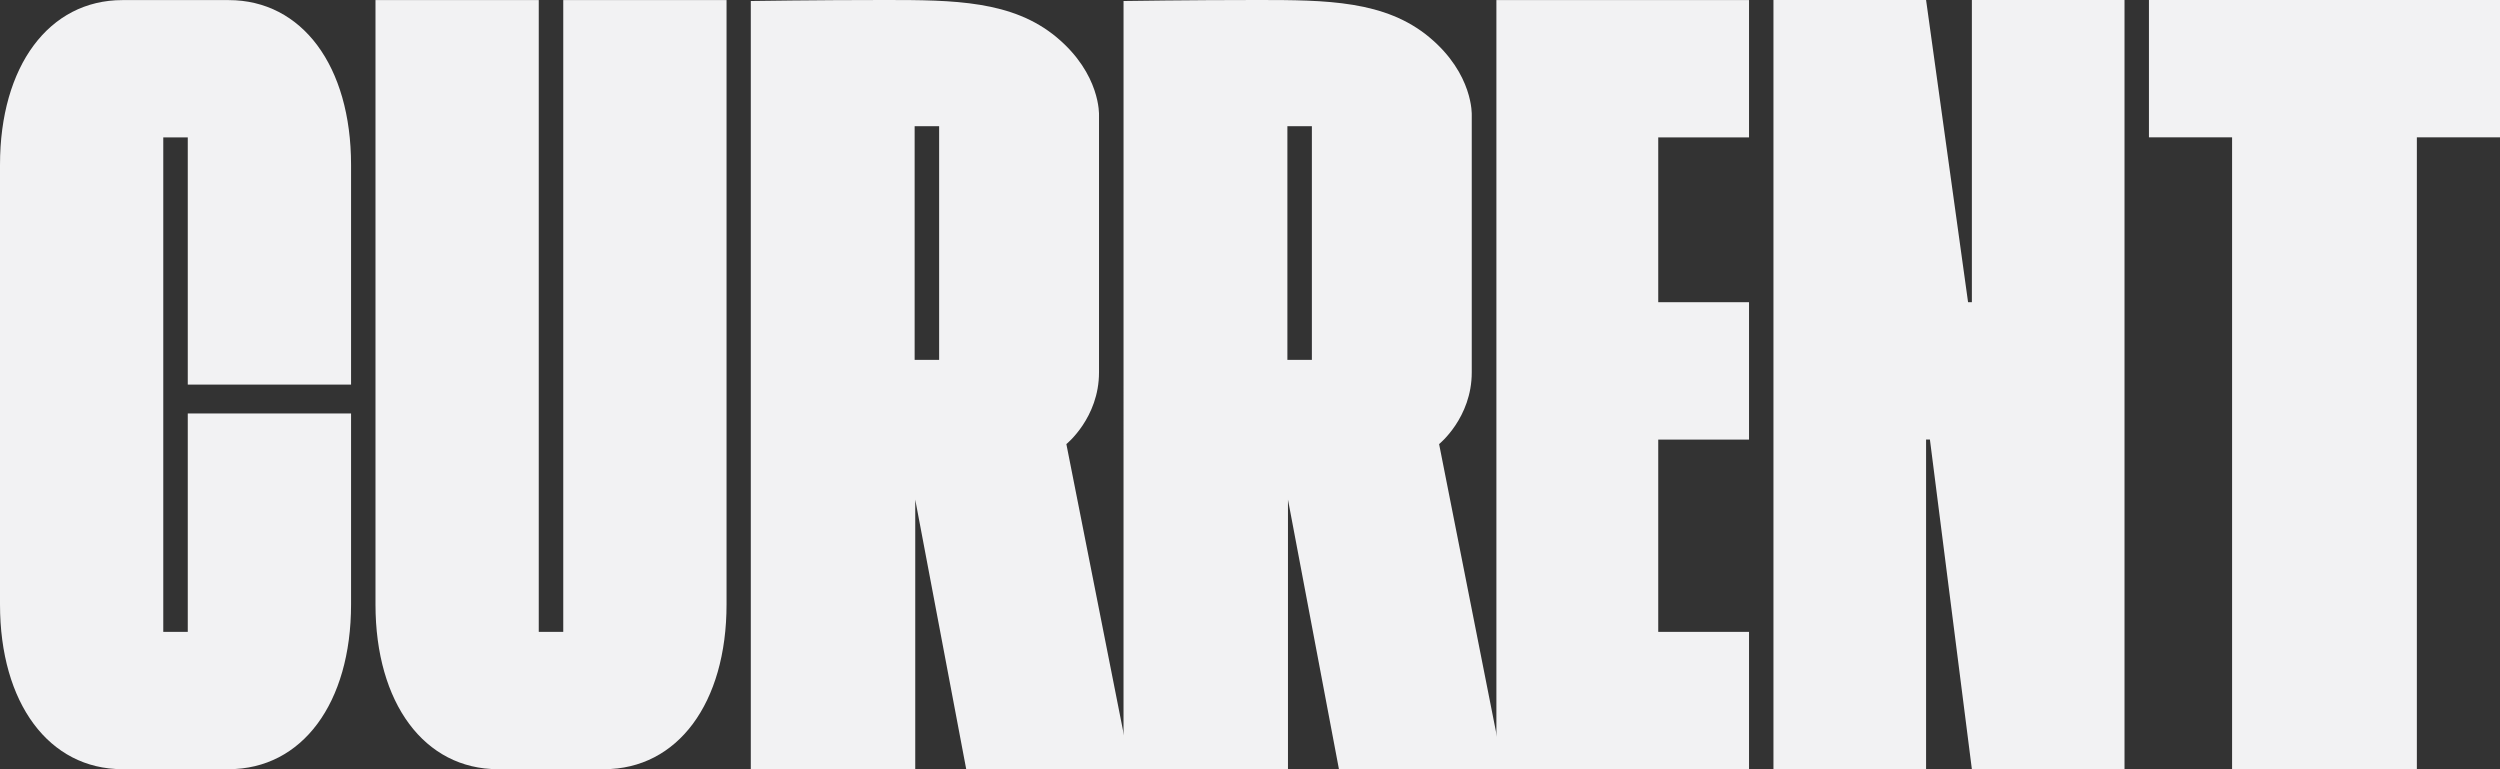 <svg xmlns="http://www.w3.org/2000/svg" width="1464.816" height="450.68" viewBox="0 0 1464.816 450.68">
  <rect x="0" y="0" width="1464.816" height="450.68" fill="#333333" stroke="none"/>
  <g id="Group_825" data-name="Group 825" transform="translate(-743.765 -296.346)">
    <path id="Path_1556" data-name="Path 1556" d="M951.825,296.346h89.428l24.6,177.048h2.232V296.346h89.438v450.68h-89.438L1043.5,553.881h-2.247V747.026H951.825Z" transform="translate(831.052 0)" fill="#f2f2f3"/>
    <path id="Path_1557" data-name="Path 1557" d="M1201.572,376.819h-48.715V747.026H1044.591V376.819H995.877V296.346h205.7Z" transform="translate(1007.009 0)" fill="#f2f2f3"/>
    <g id="Group_719" data-name="Group 719" transform="translate(743.765 296.346)">
      <path id="Path_1558" data-name="Path 1558" d="M853.784,376.82H839.431v289.7h14.354V538.56H949.46V650.422c0,57.934-28.7,96.56-71.753,96.56H815.523c-43.055,0-71.758-38.626-71.758-96.56V392.917c0-57.939,28.7-96.56,71.758-96.56h62.184c43.051,0,71.753,38.621,71.753,96.56V521.669H853.784Z" transform="translate(-743.765 -296.302)" fill="#f2f2f3"/>
      <path id="Path_1559" data-name="Path 1559" d="M883.482,666.519h14.354V296.357h95.675V650.422c0,57.934-28.7,96.56-71.753,96.56H859.575c-43.055,0-71.758-38.626-71.758-96.56V296.357h95.665Z" transform="translate(-567.809 -296.302)" fill="#f2f2f3"/>
      <path id="Path_1560" data-name="Path 1560" d="M1014.148,376.82v96.56h53.194v80.483h-53.194V666.519h53.194v80.463H919.321V296.357h148.021V376.82Z" transform="translate(-42.543 -296.302)" fill="#f2f2f3"/>
      <path id="Path_1561" data-name="Path 1561" d="M1016.746,556.549s19.128-15.372,19.128-41.987v-150.8s1.059-23.953-24.8-45.538-60.211-21.88-100.59-21.88-78.635.594-78.635.594l0,450.086H928.2V589.076l29.866,157.949h96.35ZM942.2,507.2H927.848V370.3H942.2Z" transform="translate(-391.936 -296.346)" fill="#f2f2f3"/>
      <path id="Path_1562" data-name="Path 1562" d="M1060.476,556.549s19.128-15.372,19.128-41.987v-150.8s1.064-23.953-24.792-45.538-60.216-21.88-100.6-21.88-78.63.594-78.63.594l-.01,450.086h96.35V589.076l29.866,157.949h96.35ZM985.932,507.2H971.583V370.3h14.349Z" transform="translate(-217.266 -296.346)" fill="#f2f2f3"/>
    </g>
  </g>
</svg>
